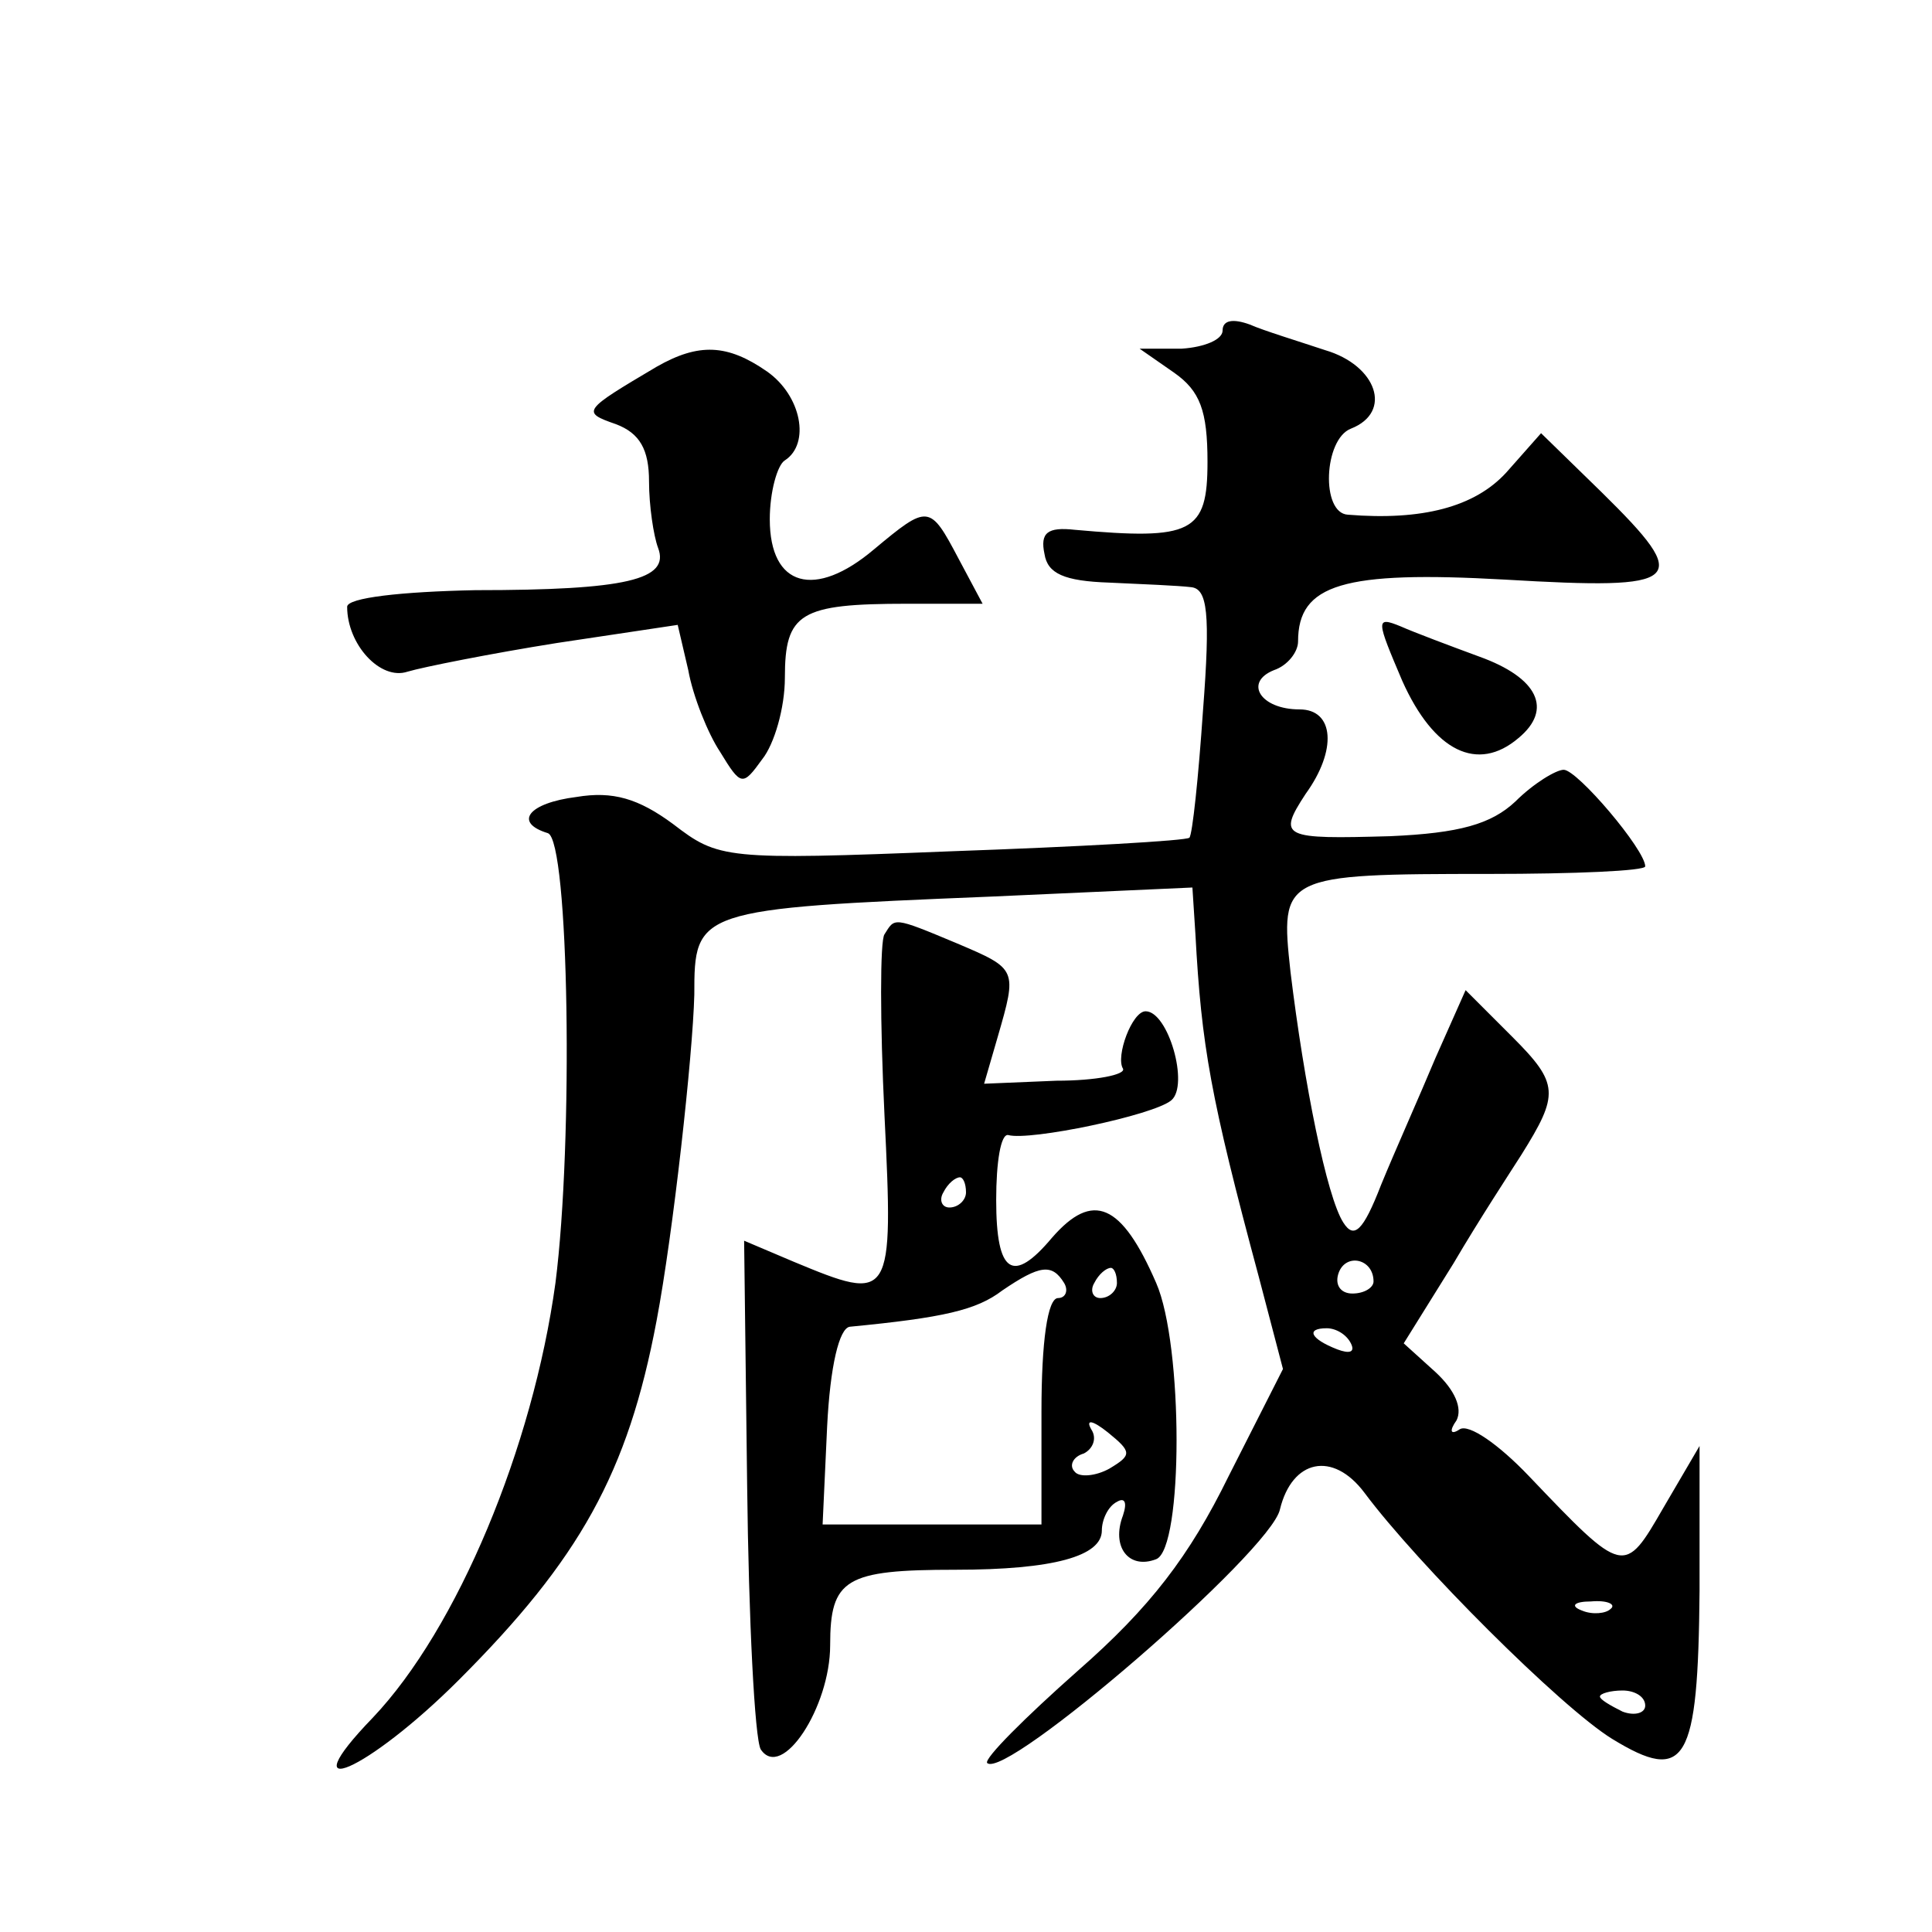 <?xml version="1.0" standalone="no"?>
<!DOCTYPE svg PUBLIC "-//W3C//DTD SVG 20010904//EN"
 "http://www.w3.org/TR/2001/REC-SVG-20010904/DTD/svg10.dtd">
<svg version="1.0" xmlns="http://www.w3.org/2000/svg"
 width="128pt" height="128pt" viewBox="0 0 128 128"
 preserveAspectRatio="xMidYMid meet">
<g transform="translate(0,128) scale(0.1,-0.1)"
fill="#0" stroke="none">
<path d="M810 1061 c0 -6 -12 -11 -27 -12 l-28 0 23 -16 c17 -12 22 -25 22 -59
0 -47 -10 -52 -88 -45 -18 2 -23 -2 -20 -16 2 -13 13 -18 43 -19 22 -1 46 -2 54
-3 11 -1 13 -17 8 -82 -3 -44 -7 -82 -9 -84 -2 -2 -73 -6 -158 -9 -150 -6 -154
-5 -184 18 -23 17 -40 22 -64 18 -32 -4 -42 -17 -19 -24 14 -5 17 -204 5 -298 -15
-109 -65 -229 -121 -288 -56 -58 -4 -36 57 25 80 80 112 137 131 238 11 58 24 176
25 216 0 56 1 57 197 65 l133 6 2 -31 c4 -74 10 -108 42 -227 l16 -61 -36 -71 c-26
-53 -52 -87 -100 -129 -35 -31 -62 -58 -60 -61 12 -12 188 140 194 168 8 33 35
39 56 11 35 -47 130 -142 164 -163 49 -30 57 -16 58 98 l0 96 -24 -41 c-26 -45
-26 -45 -89 21 -20 21 -40 35 -46 31 -6 -4 -7 -1 -2 6 4 8 -1 20 -14 32 l-21 19
33 53 c17 29 38 61 45 72 25 40 25 47 -6 78 l-31 31 -20 -45 c-10 -24 -27 -62 -36
-84 -12 -31 -18 -36 -25 -25 -11 17 -26 92 -35 166 -7 64 -6 65 132 65 56 0 103
2 103 5 0 11 -45 64 -54 64 -5 0 -20 -9 -32 -21 -16 -15 -37 -21 -83 -23 -71 -2
-75 -1 -56 28 21 29 19 56 -4 56 -26 0 -37 18 -17 26 9 3 16 12 16 19 0 38 30 47
137 41 119 -7 125 -2 64 58 l-40 39 -23 -26 c-21 -23 -56 -32 -105 -28 -18 1 -16
50 2 57 28 11 17 42 -17 52 -18 6 -41 13 -50 17 -11 4 -18 3 -18 -4z m100 -630
c0 -4 -6 -8 -14 -8 -8 0 -12 6 -9 14 5 13 23 9 23 -6z m-15 -41 c3 -6 -1 -7 -9
-4 -18 7 -21 14 -7 14 6 0 13 -4 16 -10z m172 -176 c-3 -3 -12 -4 -19 -1 -8 3 -5
6 6 6 11 1 17 -2 13 -5z m23 -64 c0 -5 -7 -7 -15 -4 -8 4 -15 8 -15 10 0 2 7 4
15 4 8 0 15 -4 15 -10z M435 1037 c-49 -29 -50 -30 -27 -38 16 -6 22 -17 22 -38
0 -16 3 -36 6 -44 8 -21 -21 -28 -121 -28 -49 -1 -85 -5 -85 -11 0 -25 22 -49 40
-43 10 3 55 12 99 19 l80 12 7 -30 c3 -17 13 -42 21 -54 14 -23 15 -23 28 -5 8
10 15 34 15 54 0 43 10 49 81 49 l50 0 -16 30 c-19 36 -20 36 -56 6 -39 -33 -69
-25 -69 20 0 18 5 36 10 39 17 11 11 43 -12 59 -26 18 -45 19 -73 3z M929 829 c21
-47 50 -61 77 -38 23 19 13 40 -26 54 -19 7 -43 16 -52 20 -17 7 -16 4 1 -36z M586
661 c-3 -4 -3 -58 0 -120 6 -123 5 -124 -60 -97 l-33 14 2 -162 c1 -89 5 -168 9
-175 14 -21 46 28 46 69 0 44 10 50 83 50 65 0 97 9 97 26 0 7 4 16 10 19 5 3 7
0 4 -9 -8 -21 4 -36 22 -29 18 7 18 142 0 183 -23 53 -42 61 -69 30 -26 -31 -37
-24 -37 25 0 25 3 44 8 43 14 -4 96 13 108 23 12 10 -2 59 -17 59 -9 0 -20 -30
-15 -38 2 -4 -18 -8 -44 -8 l-48 -2 9 31 c13 45 13 45 -27 62 -43 18 -41 17 -48
6z m54 -171 c0 -5 -5 -10 -11 -10 -5 0 -7 5 -4 10 3 6 8 10 11 10 2 0 4 -4 4 -10z
m65 -60 c3 -5 1 -10 -4 -10 -7 0 -11 -29 -11 -75 l0 -75 -72 0 -73 0 3 65 c2 40
8 65 15 66 62 6 84 11 101 24 25 17 33 18 41 5z m35 0 c0 -5 -5 -10 -11 -10 -5
0 -7 5 -4 10 3 6 8 10 11 10 2 0 4 -4 4 -10z m-5 -123 c-9 -5 -20 -6 -23 -2 -4
4 -1 10 6 12 6 3 9 10 5 16 -4 7 1 6 11 -2 16 -13 16 -15 1 -24z"/>
</g>
</svg>
